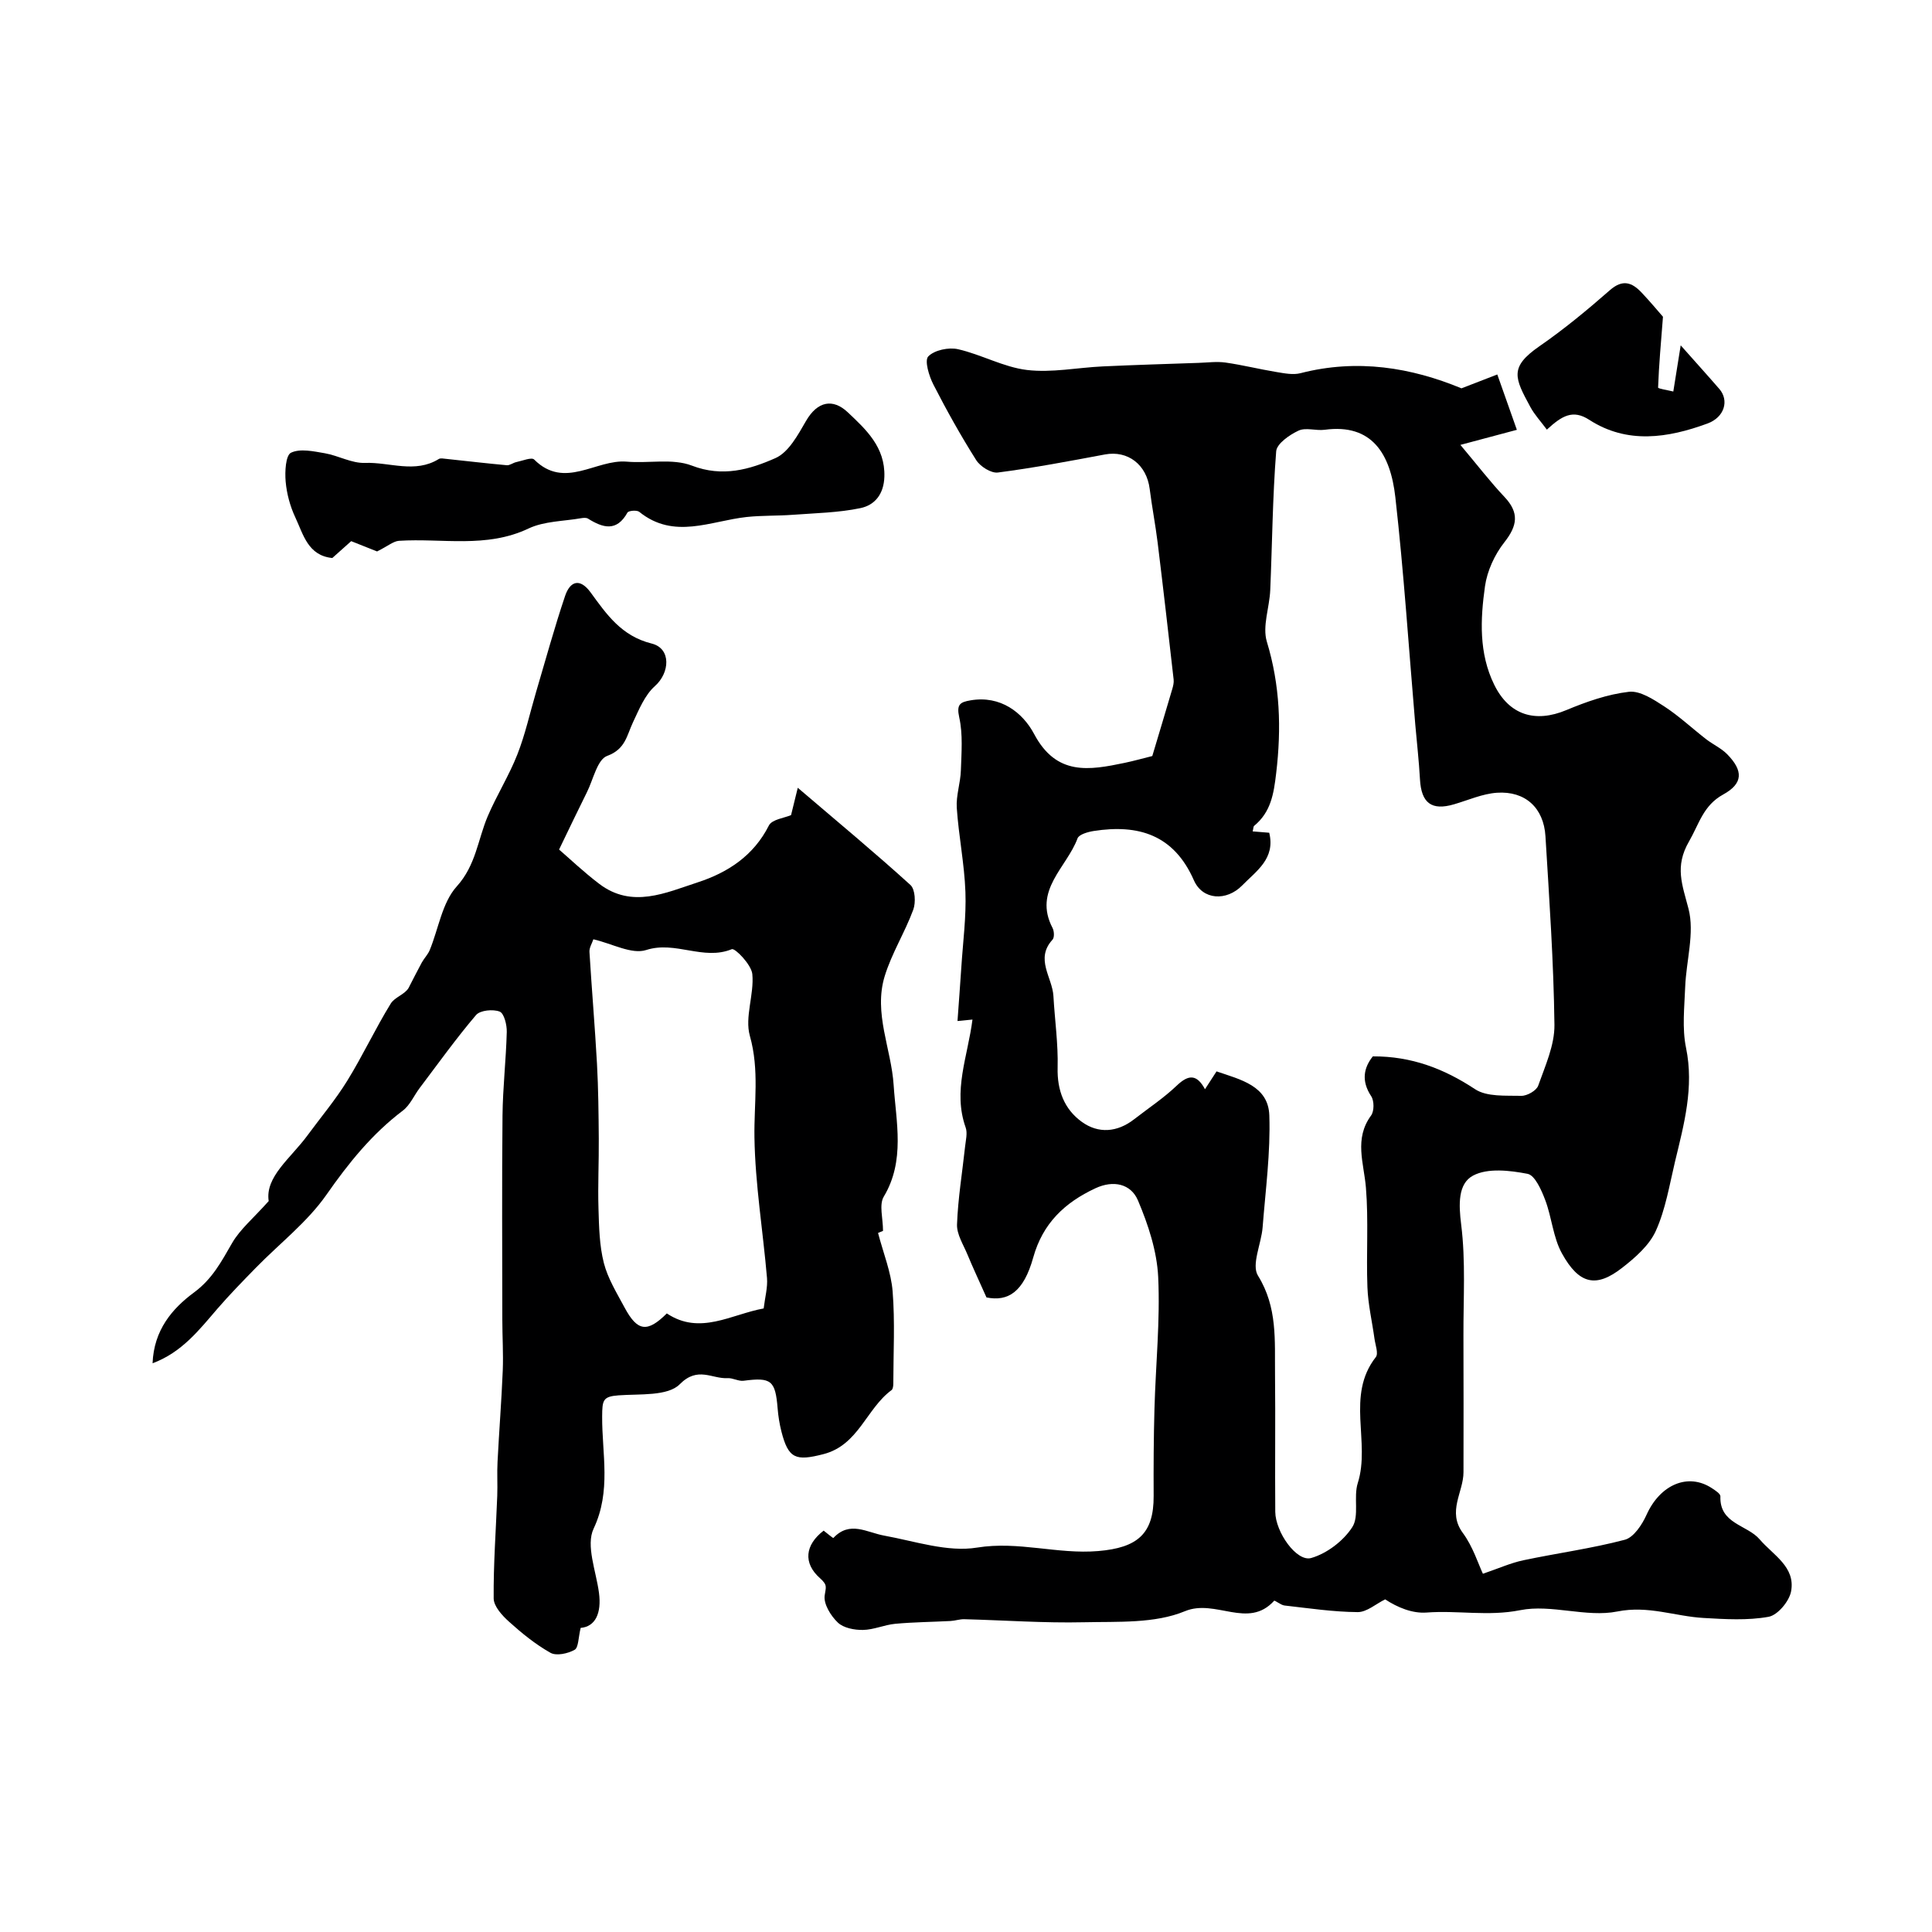 <svg enable-background="new 0 0 400 400" viewBox="0 0 400 400" xmlns="http://www.w3.org/2000/svg"><g fill="#000001"><path d="m204.24 268.62c-1.66-3.72-2.85-6.25-3.92-8.84-.85-2.06-2.25-4.21-2.18-6.27.2-5.39 1.09-10.75 1.67-16.12.14-1.32.53-2.79.12-3.95-2.7-7.58.44-14.71 1.41-22.35-1.04.1-2.08.2-3.1.3.27-3.74.55-7.49.8-11.23.33-5.17 1.03-10.35.84-15.5-.21-5.81-1.4-11.59-1.79-17.4-.17-2.56.77-5.17.85-7.77.12-3.66.44-7.45-.34-10.96-.6-2.71.18-3.16 2.33-3.53 6.21-1.07 10.8 2.51 13.17 6.96 4.63 8.73 11.42 7.51 18.76 5.98 1.9-.4 3.78-.93 5.71-1.41 1.37-4.58 2.77-9.23 4.14-13.89.18-.62.35-1.31.28-1.94-1.07-9.45-2.15-18.9-3.31-28.34-.46-3.73-1.18-7.42-1.65-11.14-.64-5.05-4.54-8.01-9.26-7.13-7.37 1.38-14.74 2.78-22.17 3.74-1.4.18-3.65-1.24-4.49-2.57-3.2-5.06-6.13-10.31-8.86-15.64-.91-1.77-1.88-4.98-1.06-5.83 1.27-1.31 4.23-1.93 6.16-1.49 4.84 1.1 9.43 3.72 14.28 4.3 5.13.61 10.46-.5 15.7-.74 6.6-.31 13.21-.5 19.81-.73 1.86-.06 3.75-.32 5.57-.07 3.52.5 6.98 1.37 10.49 1.95 1.67.27 3.5.66 5.07.25 11.76-3.03 22.93-1.16 33.31 3.14 2.66-1.03 5.04-1.95 7.42-2.87 1.35 3.82 2.7 7.63 4.05 11.46-4.28 1.14-7.17 1.92-11.69 3.12 3.66 4.36 6.23 7.71 9.12 10.77 3.11 3.29 2.69 5.96-.03 9.41-2 2.54-3.55 5.91-4 9.09-.96 6.84-1.29 13.84 1.9 20.36 3.1 6.34 8.5 7.97 14.94 5.28 4.14-1.73 8.54-3.28 12.95-3.79 2.31-.27 5.1 1.58 7.32 3.02 3.06 1.99 5.76 4.53 8.66 6.78 1.42 1.1 3.14 1.87 4.38 3.13 3.35 3.42 3.31 6.06-.83 8.33-4.15 2.28-4.99 6.12-7.07 9.71-3.03 5.23-1.4 8.96-.11 13.96s-.48 10.75-.69 16.18c-.16 4.19-.66 8.54.17 12.57 1.7 8.22-.42 15.87-2.28 23.61-1.15 4.82-1.95 9.84-3.96 14.3-1.35 3-4.25 5.54-6.96 7.65-5.38 4.21-8.93 3.48-12.49-2.97-1.83-3.3-2.09-7.44-3.46-11.05-.78-2.05-2.12-5.12-3.65-5.42-3.68-.71-8.25-1.25-11.28.36-3.16 1.68-2.99 5.98-2.47 10.14.95 7.57.44 15.33.47 23.01.04 9.42.02 18.83.01 28.25 0 4.18-3.43 8.13-.13 12.6 2.1 2.85 3.2 6.44 4.15 8.44 3.28-1.12 5.76-2.24 8.36-2.79 6.99-1.48 14.12-2.43 21.02-4.25 1.85-.49 3.58-3.13 4.5-5.17 2.8-6.23 8.58-8.77 13.54-5.5.68.45 1.77 1.14 1.75 1.68-.21 5.73 5.54 5.87 8.14 8.92 2.78 3.25 7.46 5.69 6.49 10.78-.39 2.05-2.78 4.9-4.65 5.24-4.37.79-8.99.5-13.49.24-5.92-.34-11.4-2.62-17.82-1.34-6.43 1.29-13.69-1.56-20.12-.27-6.62 1.32-12.94 0-19.38.49-2.95.22-6.01-1.05-8.58-2.73-1.9.93-3.81 2.66-5.7 2.64-5.05-.04-10.1-.8-15.15-1.37-.77-.09-1.99-1.14-2.14-.97-5.41 5.95-12.12-.48-18.46 2.15-6.23 2.59-13.87 2.13-20.91 2.29-8.25.19-16.52-.42-24.79-.63-.94-.02-1.88.32-2.83.37-3.82.2-7.65.23-11.45.58-2.25.21-4.45 1.24-6.69 1.27-1.77.03-4.02-.4-5.2-1.53-1.46-1.39-2.97-3.84-2.72-5.6.24-1.75.66-2.13-1-3.61-3.48-3.1-3.09-6.85.79-9.82.52.4 1.94 1.59 2.01 1.52 3.4-3.63 6.92-1.14 10.51-.49 6.4 1.16 13.12 3.48 19.25 2.48 8.59-1.39 16.66 1.43 25.06.72 8.11-.68 11.53-3.53 11.49-11.4-.03-6.02 0-12.05.17-18.07.25-9.1 1.2-18.22.77-27.28-.26-5.36-2.07-10.85-4.19-15.85-1.45-3.42-5.06-4.27-8.83-2.5-6.34 2.96-10.88 7.25-12.85 14.32-2 7.17-5.21 9.17-9.68 8.27zm47.63-46.8c4.99 1.71 10.73 2.98 10.93 9.12.26 7.7-.79 15.46-1.39 23.18-.27 3.4-2.36 7.73-.96 9.99 4.08 6.57 3.45 13.48 3.53 20.43.1 9.49-.03 18.99.05 28.48.04 4.19 4.43 10.41 7.44 9.55 3.24-.93 6.66-3.53 8.5-6.38 1.5-2.31.22-6.23 1.14-9.13 2.7-8.5-2.53-18.09 3.74-26.09.58-.75-.11-2.53-.28-3.82-.49-3.56-1.33-7.09-1.46-10.66-.26-6.86.25-13.77-.31-20.6-.42-5.11-2.49-10.08 1.07-14.94.66-.9.65-3.03.03-3.98-2.16-3.25-1.49-5.99.33-8.26 8.01-.04 14.74 2.55 21.16 6.79 2.45 1.62 6.33 1.3 9.57 1.38 1.2.03 3.15-1.08 3.51-2.11 1.45-4.1 3.41-8.39 3.36-12.59-.16-13.02-1.07-26.04-1.86-39.05-.36-5.88-4.19-9.4-10.05-9-3 .21-5.93 1.53-8.87 2.39-4.65 1.37-6.79-.25-7.06-5.17-.21-3.78-.64-7.55-.97-11.32-1.34-15.7-2.36-31.44-4.13-47.1-1.02-8.98-4.84-15.27-14.63-13.95-1.8.24-3.92-.53-5.42.18-1.87.87-4.5 2.7-4.62 4.28-.75 9.55-.82 19.15-1.23 28.73-.15 3.59-1.67 7.5-.7 10.69 2.74 9.03 3.03 17.92 1.93 27.21-.51 4.36-1.11 8.06-4.56 10.91-.17.14-.15.52-.31 1.15 1.23.1 2.36.19 3.43.28 1.31 5.37-2.66 7.9-5.6 10.91-3.24 3.31-8.19 3.05-10-1.07-4.15-9.44-11.49-11.64-20.75-10.2-1.2.19-3.04.71-3.34 1.53-2.22 6.02-9.24 10.75-5.17 18.55.34.65.41 1.97-.01 2.42-3.66 4-.03 7.8.19 11.67.28 4.95 1 9.9.87 14.83-.12 4.72 1.39 8.61 5.01 11.22 3.43 2.48 7.33 2.18 10.82-.53 2.97-2.31 6.14-4.4 8.85-6.99 2.49-2.37 4.17-2.3 5.83.76.8-1.25 1.56-2.41 2.39-3.69z"/><path d="m31.59 282.25c.26-6.85 4.04-11.31 8.58-14.66 3.8-2.8 5.69-6.43 7.89-10.24 1.65-2.85 4.37-5.09 7.57-8.68-.77-5.04 4.55-8.86 8.04-13.61 2.76-3.76 5.79-7.35 8.23-11.31 3.21-5.2 5.8-10.77 9-15.97.82-1.33 2.9-1.88 3.69-3.23.91-1.76 1.79-3.53 2.74-5.27.49-.89 1.26-1.65 1.64-2.57 1.83-4.45 2.57-9.84 5.59-13.18 3.99-4.41 4.36-9.7 6.43-14.56 1.85-4.33 4.4-8.38 6.12-12.76 1.65-4.19 2.61-8.64 3.89-12.97 1.97-6.64 3.79-13.32 6-19.87 1.02-3.01 3.03-3.8 5.29-.7 3.32 4.55 6.37 9.01 12.63 10.57 4.1 1.02 3.76 6.07.68 8.8-2.1 1.86-3.3 4.87-4.56 7.53-1.28 2.71-1.54 5.54-5.33 6.93-2.04.74-2.87 4.86-4.18 7.49-1.86 3.73-3.65 7.5-5.78 11.9 2.15 1.85 5.09 4.65 8.3 7.09 6.8 5.18 13.77 1.86 20.41-.3 6.2-2.02 11.57-5.5 14.73-11.77.64-1.27 3.23-1.56 4.59-2.15.36-1.48.78-3.19 1.39-5.66 8.47 7.23 16.05 13.52 23.33 20.13.98.89 1.13 3.64.58 5.12-1.73 4.69-4.47 9.03-5.92 13.78-2.33 7.65 1.38 15.03 1.86 22.53.5 7.61 2.42 15.65-2.05 23.1-1 1.68-.15 4.47-.15 7.08-.04.02-.9.38-1.03.43 1.11 4.25 2.71 8.13 3.02 12.11.5 6.31.15 12.69.14 19.04 0 .47-.06 1.16-.37 1.39-5.23 3.85-6.83 11.4-14.12 13.26-5.69 1.46-7.23.96-8.67-4.67-.4-1.57-.66-3.19-.79-4.8-.47-5.81-1.33-6.48-7.04-5.73-1.06.14-2.23-.6-3.32-.54-3.23.19-6.16-2.52-9.9 1.26-2.48 2.51-8.3 1.98-12.66 2.3-3.27.24-3.39.99-3.41 4.39-.05 7.67 1.92 15.41-1.77 23.21-1.64 3.48.52 8.81 1.11 13.28.56 4.23-.75 7.01-3.79 7.27-.5 2.03-.43 4.08-1.26 4.54-1.39.78-3.76 1.3-4.98.62-3.11-1.75-5.95-4.06-8.61-6.46-1.4-1.26-3.14-3.16-3.16-4.79-.06-7.08.47-14.16.74-21.25.09-2.35-.07-4.7.06-7.05.32-6.3.82-12.59 1.08-18.89.14-3.51-.09-7.04-.09-10.56-.01-14.08-.1-28.16.04-42.24.06-5.77.73-11.53.88-17.3.04-1.46-.54-3.85-1.47-4.22-1.38-.54-4.04-.28-4.89.71-4.12 4.84-7.83 10.03-11.67 15.11-1.18 1.56-2 3.56-3.5 4.69-6.38 4.83-11.21 10.83-15.79 17.39-3.96 5.68-9.71 10.1-14.62 15.13-2.71 2.77-5.42 5.55-7.96 8.48-3.8 4.42-7.38 9.05-13.43 11.3zm126.52-11.35c.28-2.33.85-4.35.69-6.3-.83-9.72-2.45-19.41-2.6-29.13-.11-7.03 1.06-13.9-.95-21.01-1.1-3.89.92-8.57.51-12.79-.19-1.93-3.57-5.43-4.25-5.15-5.92 2.42-11.67-1.79-17.72.17-3 .97-7.06-1.33-10.94-2.22-.27.83-.86 1.73-.81 2.6.47 7.73 1.13 15.44 1.56 23.17.28 5.14.33 10.31.37 15.46.04 4.84-.21 9.69-.06 14.53.11 3.77.19 7.64 1.11 11.26.83 3.23 2.69 6.23 4.29 9.22 2.66 4.96 4.69 5.25 8.75 1.22 6.86 4.59 13.37.17 20.05-1.03z"/><path d="m78.07 114.17c-.88-.35-2.99-1.19-5.36-2.13-1.21 1.08-2.55 2.27-3.91 3.49-5.04-.5-6-4.87-7.64-8.37-1.09-2.31-1.8-4.93-2.02-7.48-.18-2.03 0-5.42 1.11-5.95 1.89-.91 4.67-.29 7 .11 2.82.49 5.58 2.11 8.33 2 5.08-.19 10.34 2.24 15.27-.81.36-.22.99-.08 1.48-.03 4.2.44 8.39.94 12.59 1.32.63.06 1.3-.51 1.98-.65 1.25-.26 3.16-1.06 3.69-.53 6.32 6.31 12.81-.11 19.17.44 4.51.39 9.48-.72 13.48.82 6.37 2.45 11.99.8 17.32-1.56 2.73-1.21 4.65-4.81 6.32-7.69 2.39-4.13 5.59-4.67 8.64-1.79 3.76 3.55 7.77 7.2 7.58 13.33-.11 3.64-2 5.89-4.95 6.51-4.55.95-9.29 1.03-13.96 1.38-3.2.24-6.43.12-9.61.46-7.47.81-15.04 4.74-22.23-1.07-.49-.4-2.21-.25-2.44.15-2.25 4.04-5.08 3.18-8.18 1.25-.34-.21-.92-.16-1.36-.09-3.67.65-7.68.6-10.94 2.14-8.76 4.16-17.88 1.97-26.84 2.55-1.15.09-2.24 1.06-4.52 2.2z"/><path d="m344.3 65.58c-.42 5.38-.84 10.01-1.01 14.66-.01.24 2.13.56 3.15.82.55-3.43 1-6.27 1.53-9.56 3.2 3.61 5.64 6.3 8.01 9.04 2.03 2.35 1.1 5.84-2.48 7.15-8.18 3-16.6 4.31-24.46-.77-3.38-2.19-5.63-.87-8.78 2.03-1.26-1.71-2.54-3.07-3.4-4.66-3.27-6.03-4.43-8.25 1.84-12.59 5.11-3.53 9.93-7.52 14.61-11.62 2.66-2.33 4.58-1.61 6.58.51 1.75 1.85 3.39 3.82 4.41 4.99z"/></g></svg>